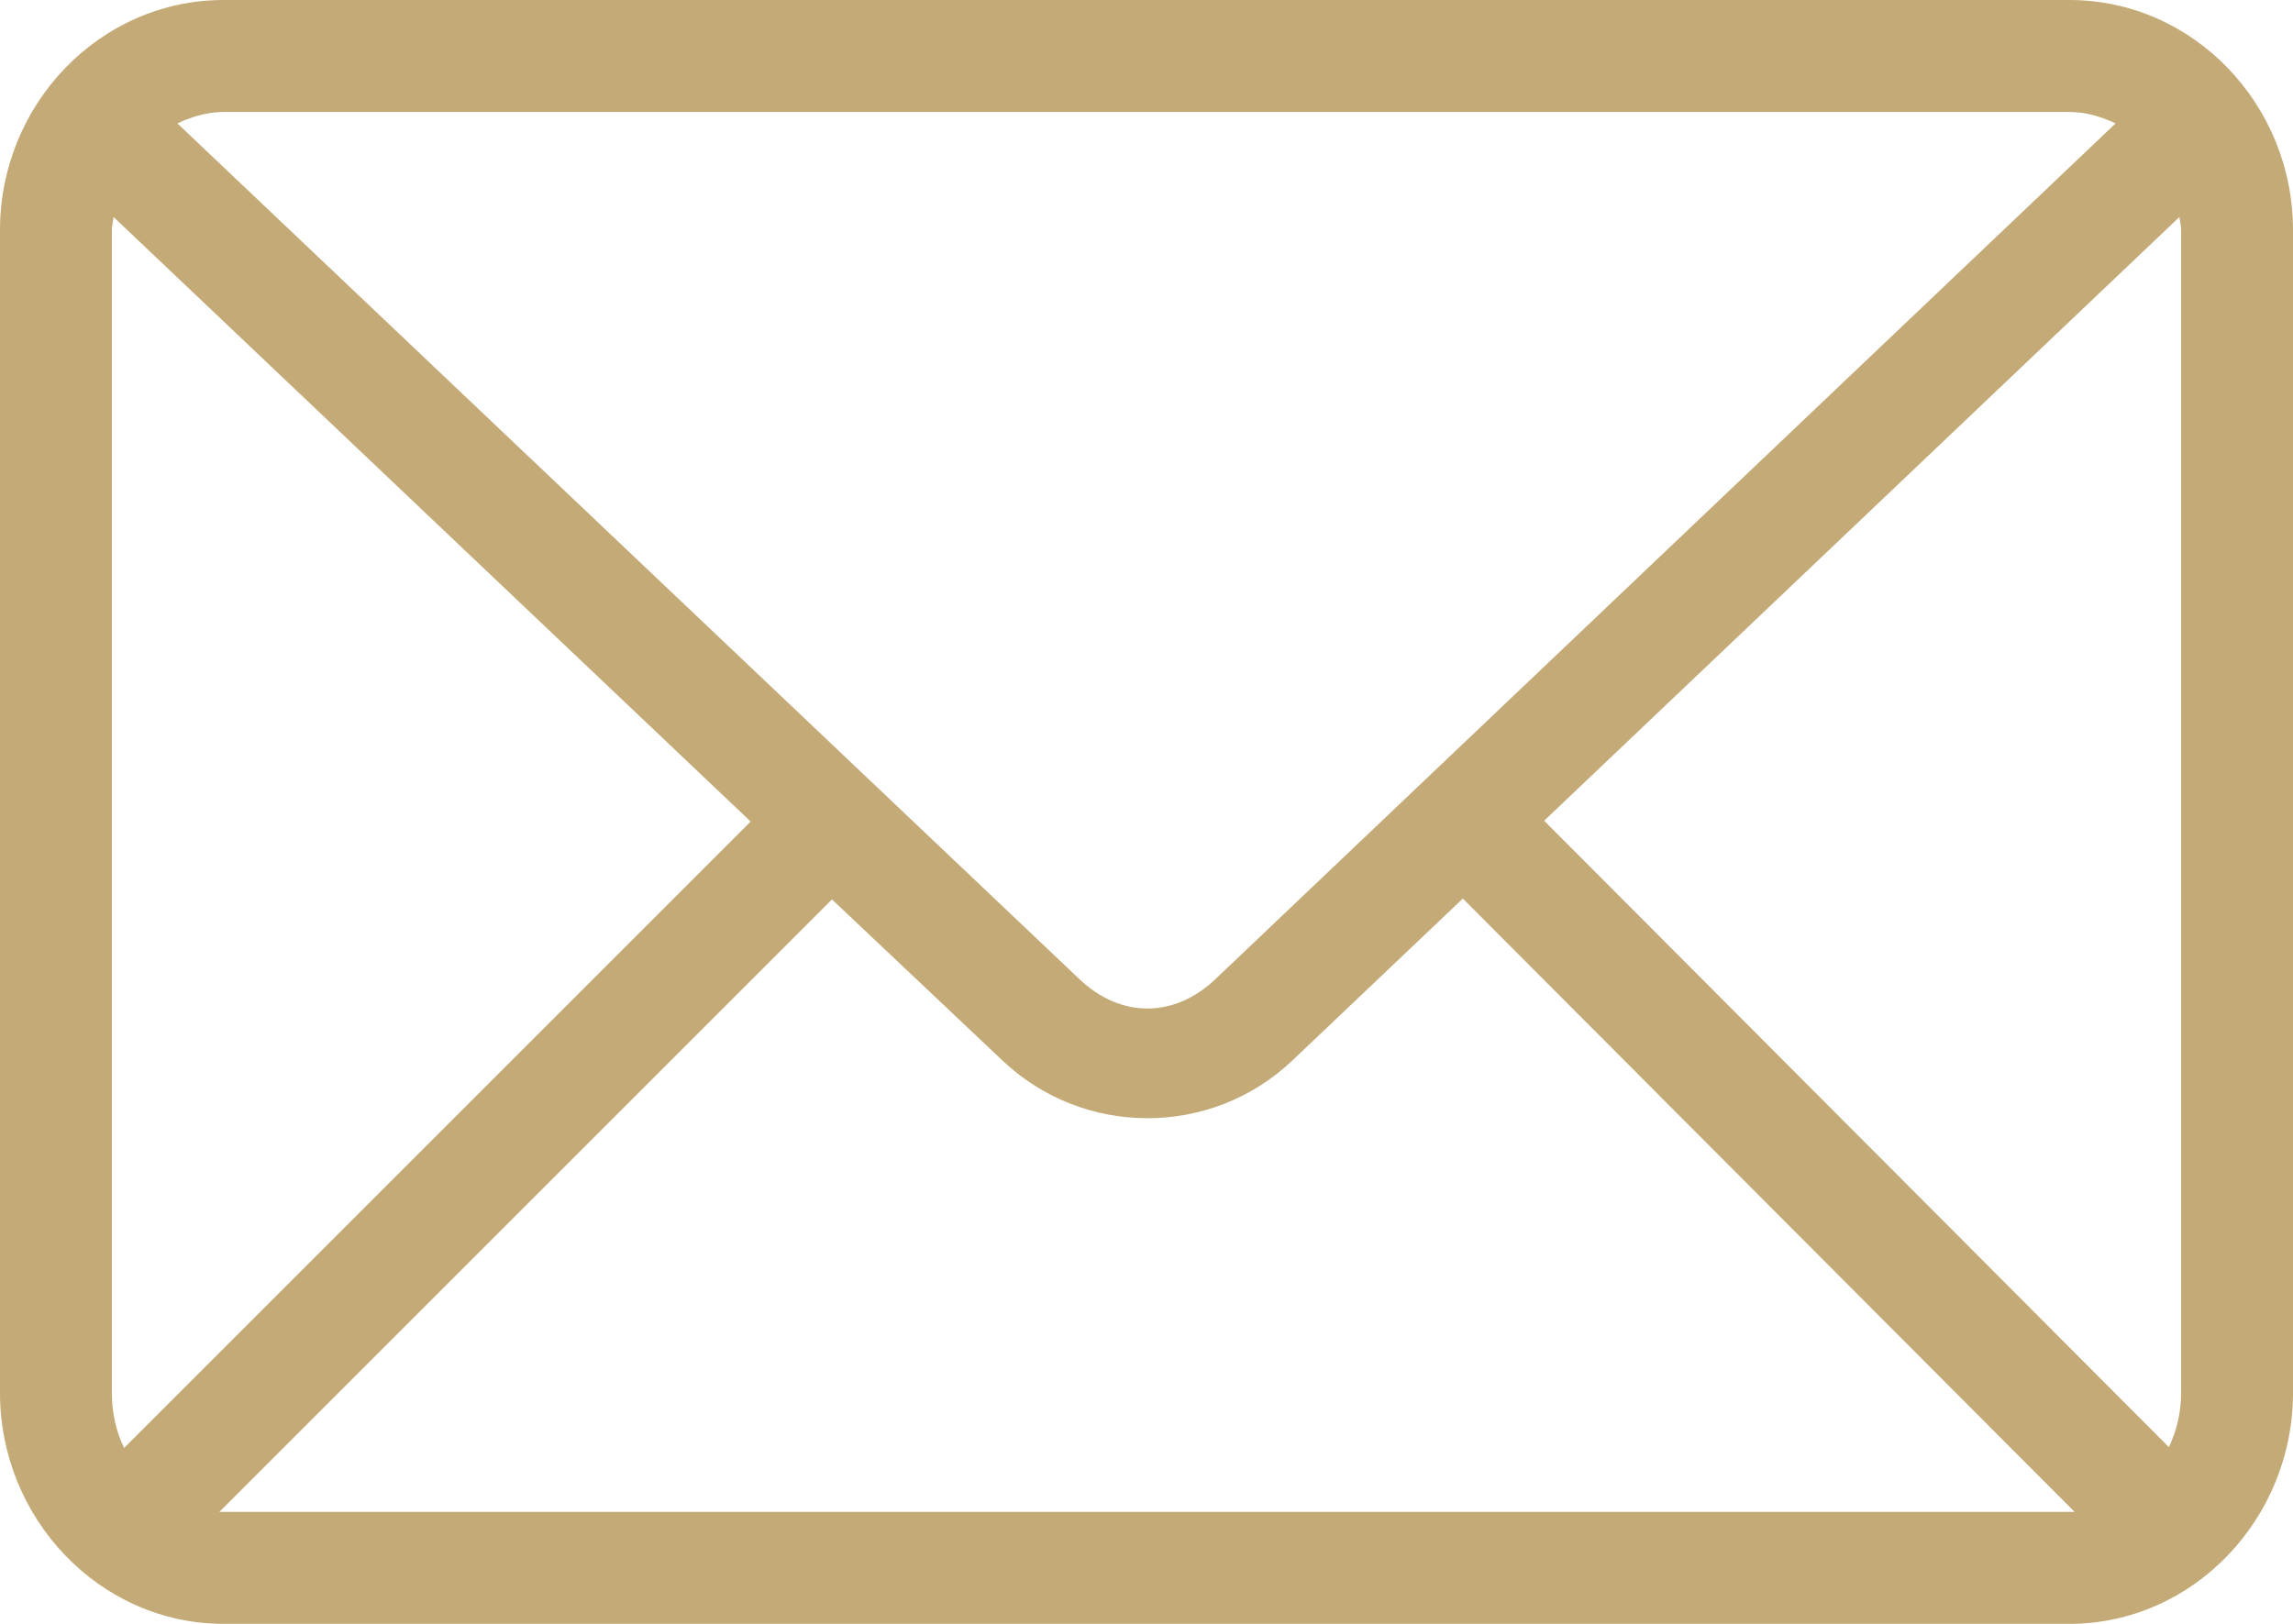 <svg width="24" height="17" viewBox="0 0 24 17" fill="none" xmlns="http://www.w3.org/2000/svg">
<path id="Vector" d="M2.341 0C1.042 0 0 1.094 0 2.409V14.582C0 15.897 1.042 17 2.341 17H21.659C22.958 17 24 15.897 24 14.582V2.409C24 1.094 22.958 0 21.659 0H2.341ZM2.341 1.172H21.659C21.832 1.172 21.995 1.222 22.143 1.292L12.723 10.249C12.29 10.661 11.729 10.661 11.296 10.249L1.857 1.292C2.005 1.222 2.168 1.172 2.342 1.172H2.341ZM1.189 2.272L7.857 8.601L1.299 15.159C1.216 14.988 1.171 14.793 1.171 14.582V2.409C1.171 2.361 1.184 2.317 1.189 2.272L1.189 2.272ZM22.811 2.272C22.816 2.318 22.829 2.361 22.829 2.409V14.582C22.829 14.79 22.781 14.981 22.701 15.15L16.162 8.592L22.811 2.272L22.811 2.272ZM15.311 9.407L21.714 15.828H21.659H2.342H2.296L8.708 9.416L10.491 11.101C11.341 11.908 12.678 11.909 13.528 11.101L15.311 9.407Z" fill="#C3AA77"/>
</svg>
